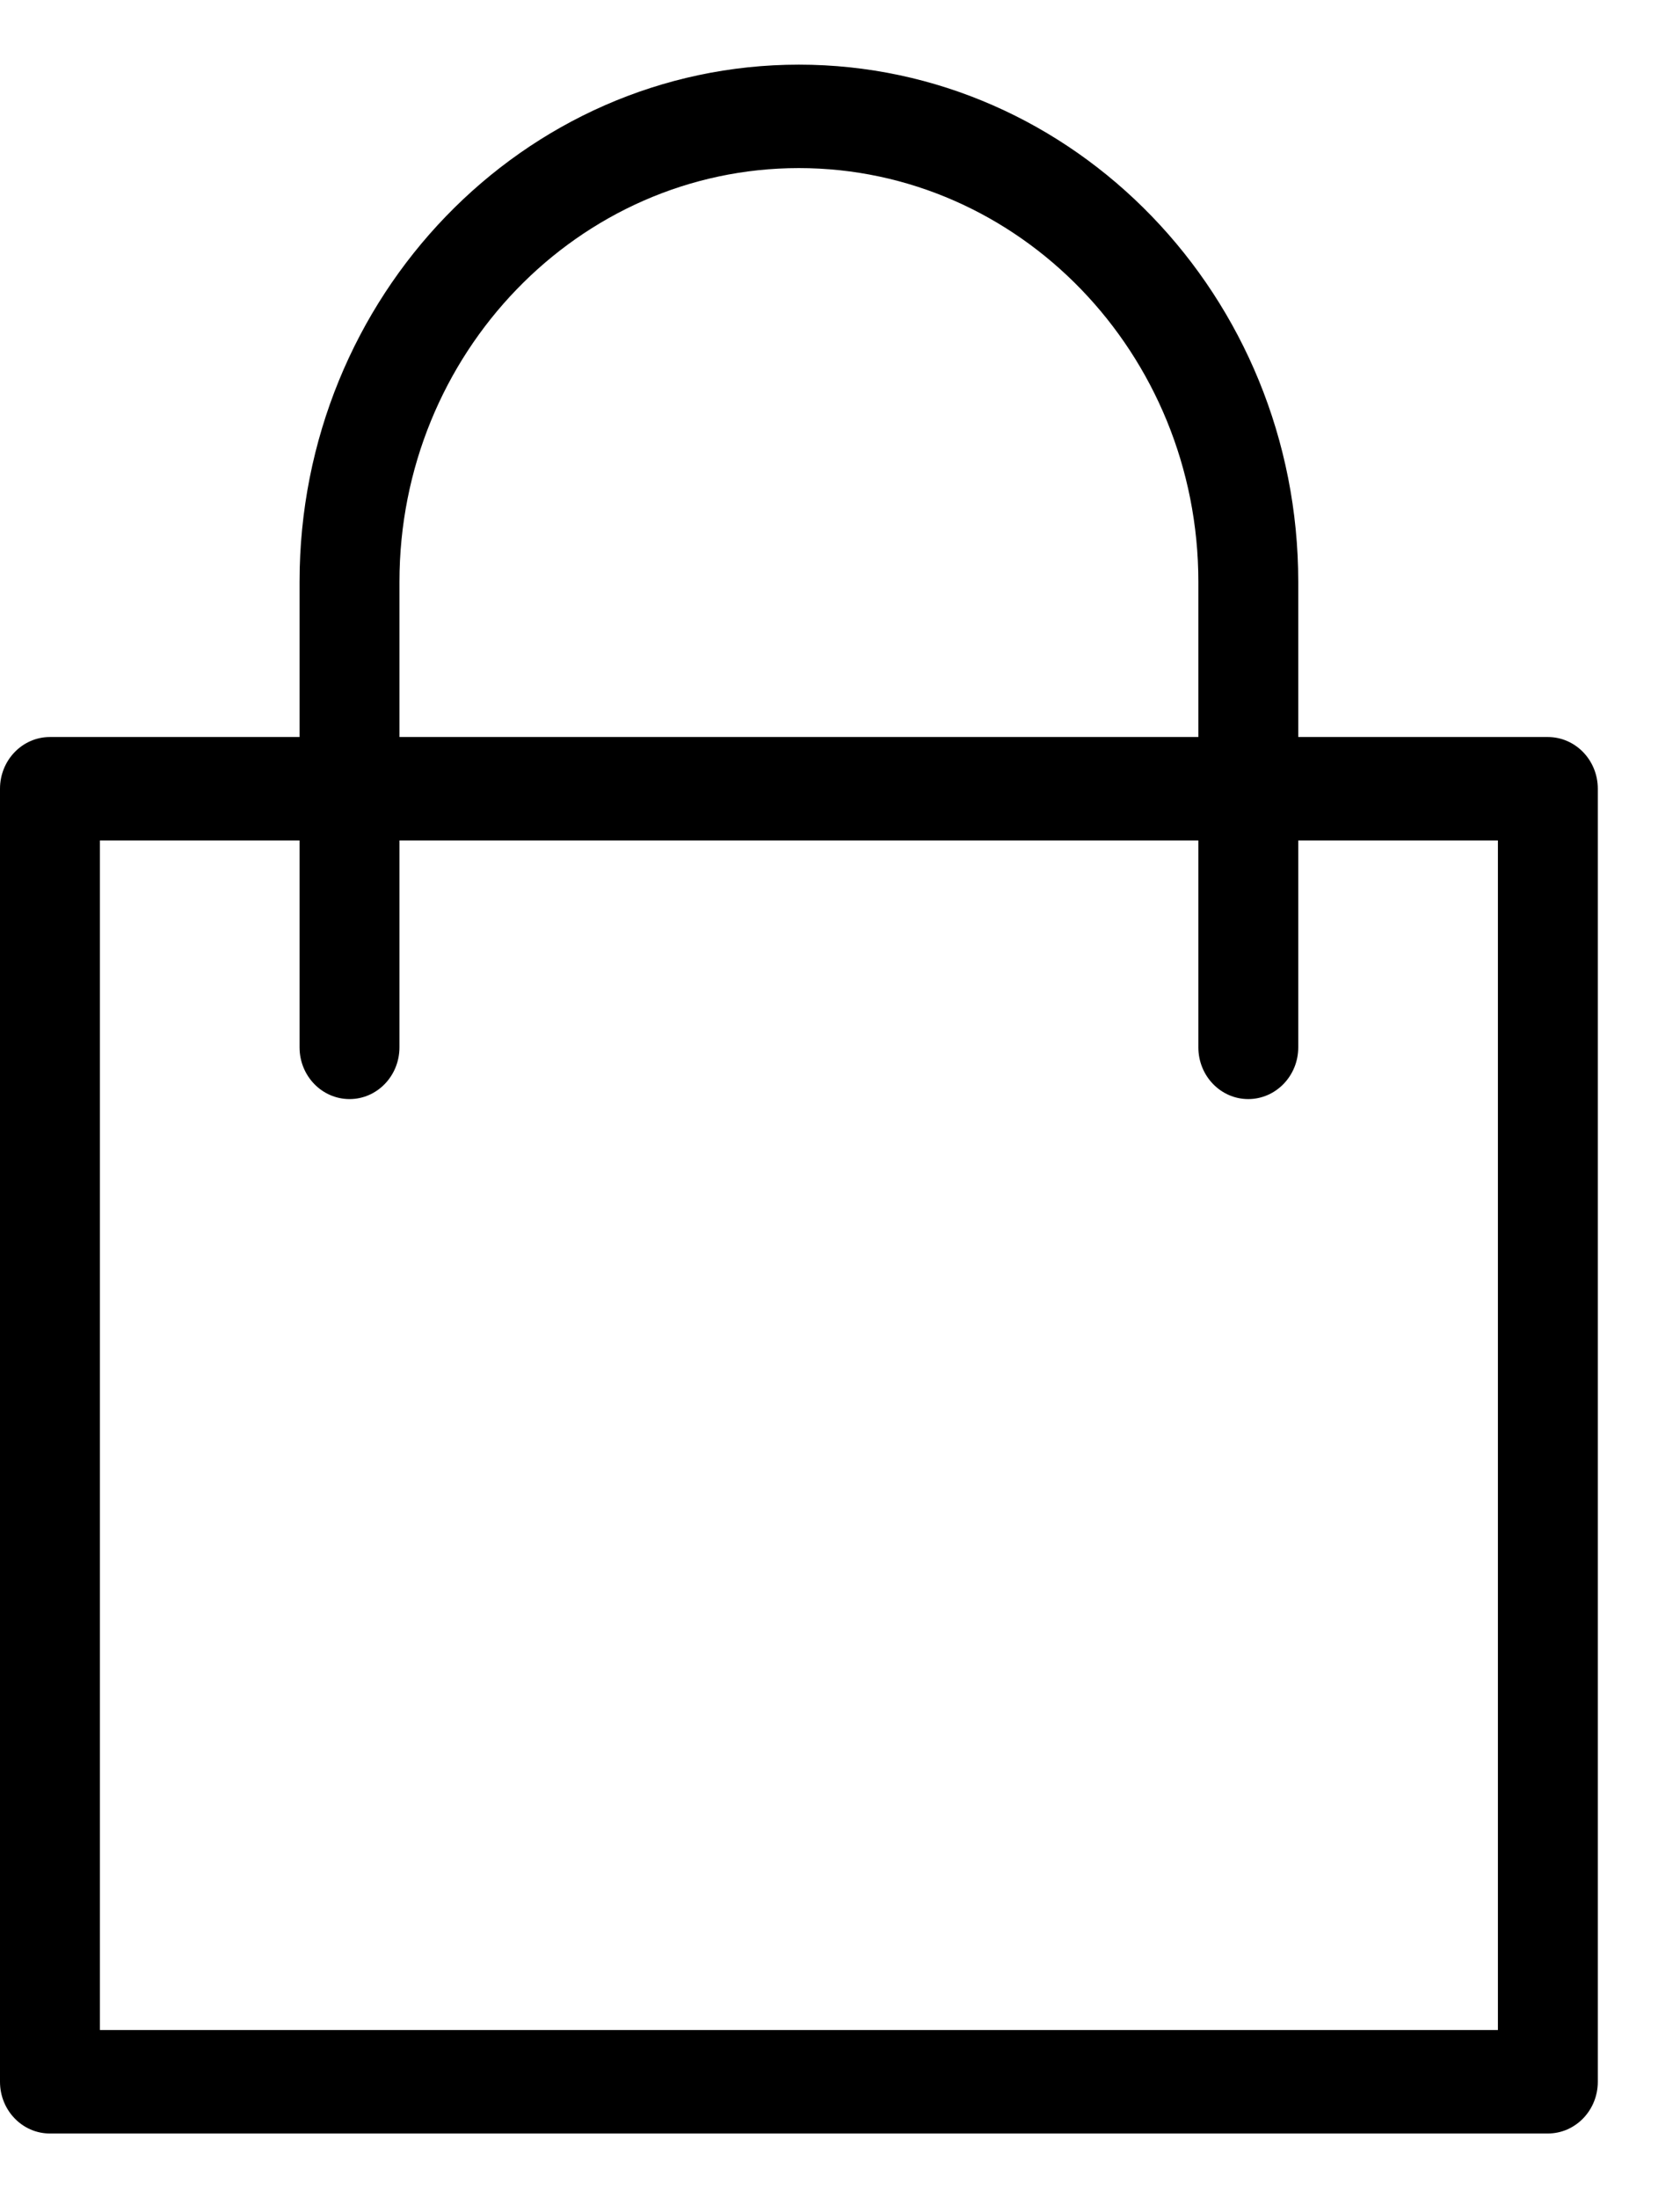 <svg width="13" height="17" viewBox="0 0 13 17" fill="none" xmlns="http://www.w3.org/2000/svg">
<path d="M11.977 5.7H10.046V4.5C10.046 2.294 8.312 0.5 6.182 0.5C4.051 0.5 2.318 2.294 2.318 4.5V5.7H0.386C0.173 5.7 0 5.879 0 6.1V16.1C0 16.321 0.173 16.5 0.386 16.5H11.977C12.191 16.5 12.364 16.321 12.364 16.1V6.1C12.364 5.879 12.191 5.7 11.977 5.7ZM3.091 4.5C3.091 2.736 4.478 1.3 6.182 1.3C7.886 1.3 9.273 2.736 9.273 4.5V5.7H3.091V4.5ZM11.591 15.7H0.773V6.5H2.318V8.1C2.318 8.321 2.491 8.5 2.705 8.5C2.918 8.5 3.091 8.321 3.091 8.1V6.5H9.273V8.1C9.273 8.321 9.446 8.5 9.659 8.5C9.872 8.5 10.046 8.321 10.046 8.1V6.5H11.591V15.7Z" fill="black"/>
</svg>
